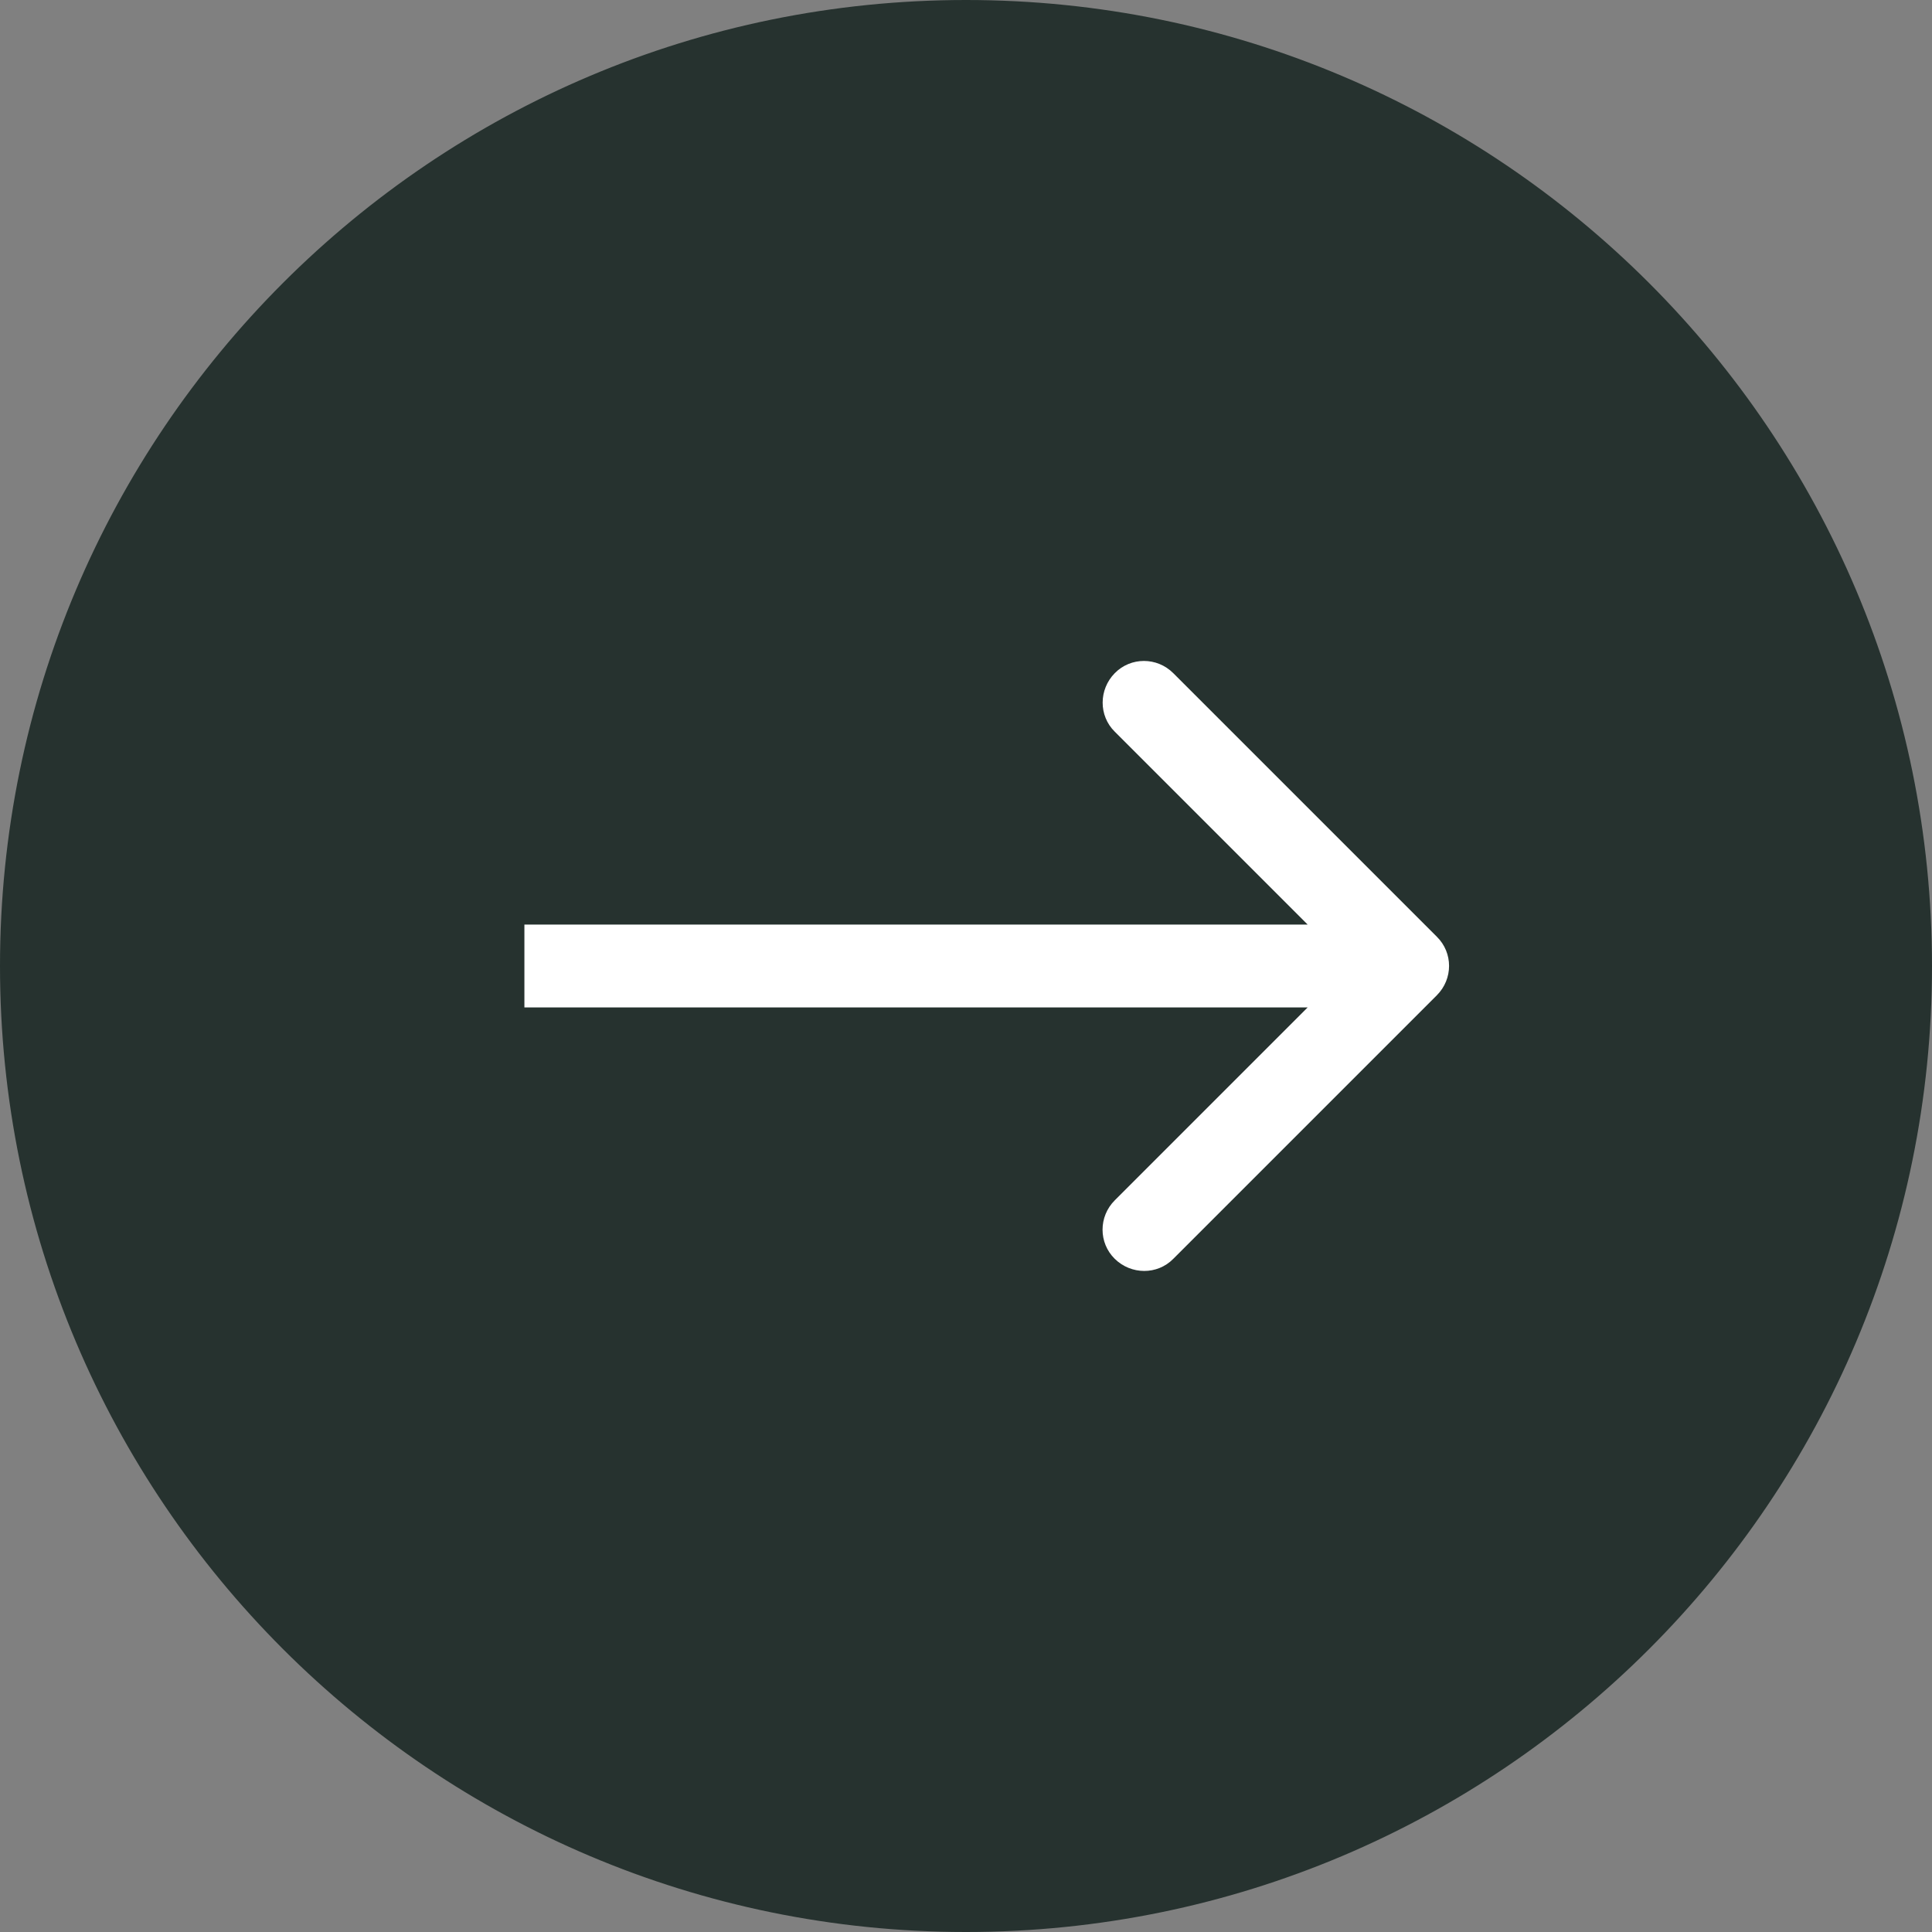 <?xml version="1.0" encoding="UTF-8"?>
<svg id="Layer_1" data-name="Layer 1" xmlns="http://www.w3.org/2000/svg" width="70" height="70" viewBox="0 0 70 70">
  <rect x="0" y="0" width="70" height="70" fill="#808080" stroke="none"/>
  <defs>
    <style>
      .cls-1 {
        fill: #fff;
      }

      .cls-2 {
        fill: #26322f;
        stroke: #26322f;
        stroke-width: 2px;
      }
    </style>
  </defs>
  <path class="cls-2" d="M69,35C69,16.23,53.78,1,35,1S1,16.23,1,35s15.22,34,34,34,34-15.22,34-34Z"/>
  <path class="cls-1" d="M52.06,36.06c.59-.59,.59-1.54,0-2.12l-9.55-9.55c-.59-.59-1.54-.59-2.12,0s-.59,1.54,0,2.12l8.49,8.49-8.49,8.49c-.59,.59-.59,1.54,0,2.12s1.54,.59,2.12,0l9.55-9.55Zm-33.06,.44h32v-3H19v3Z"/>
</svg>